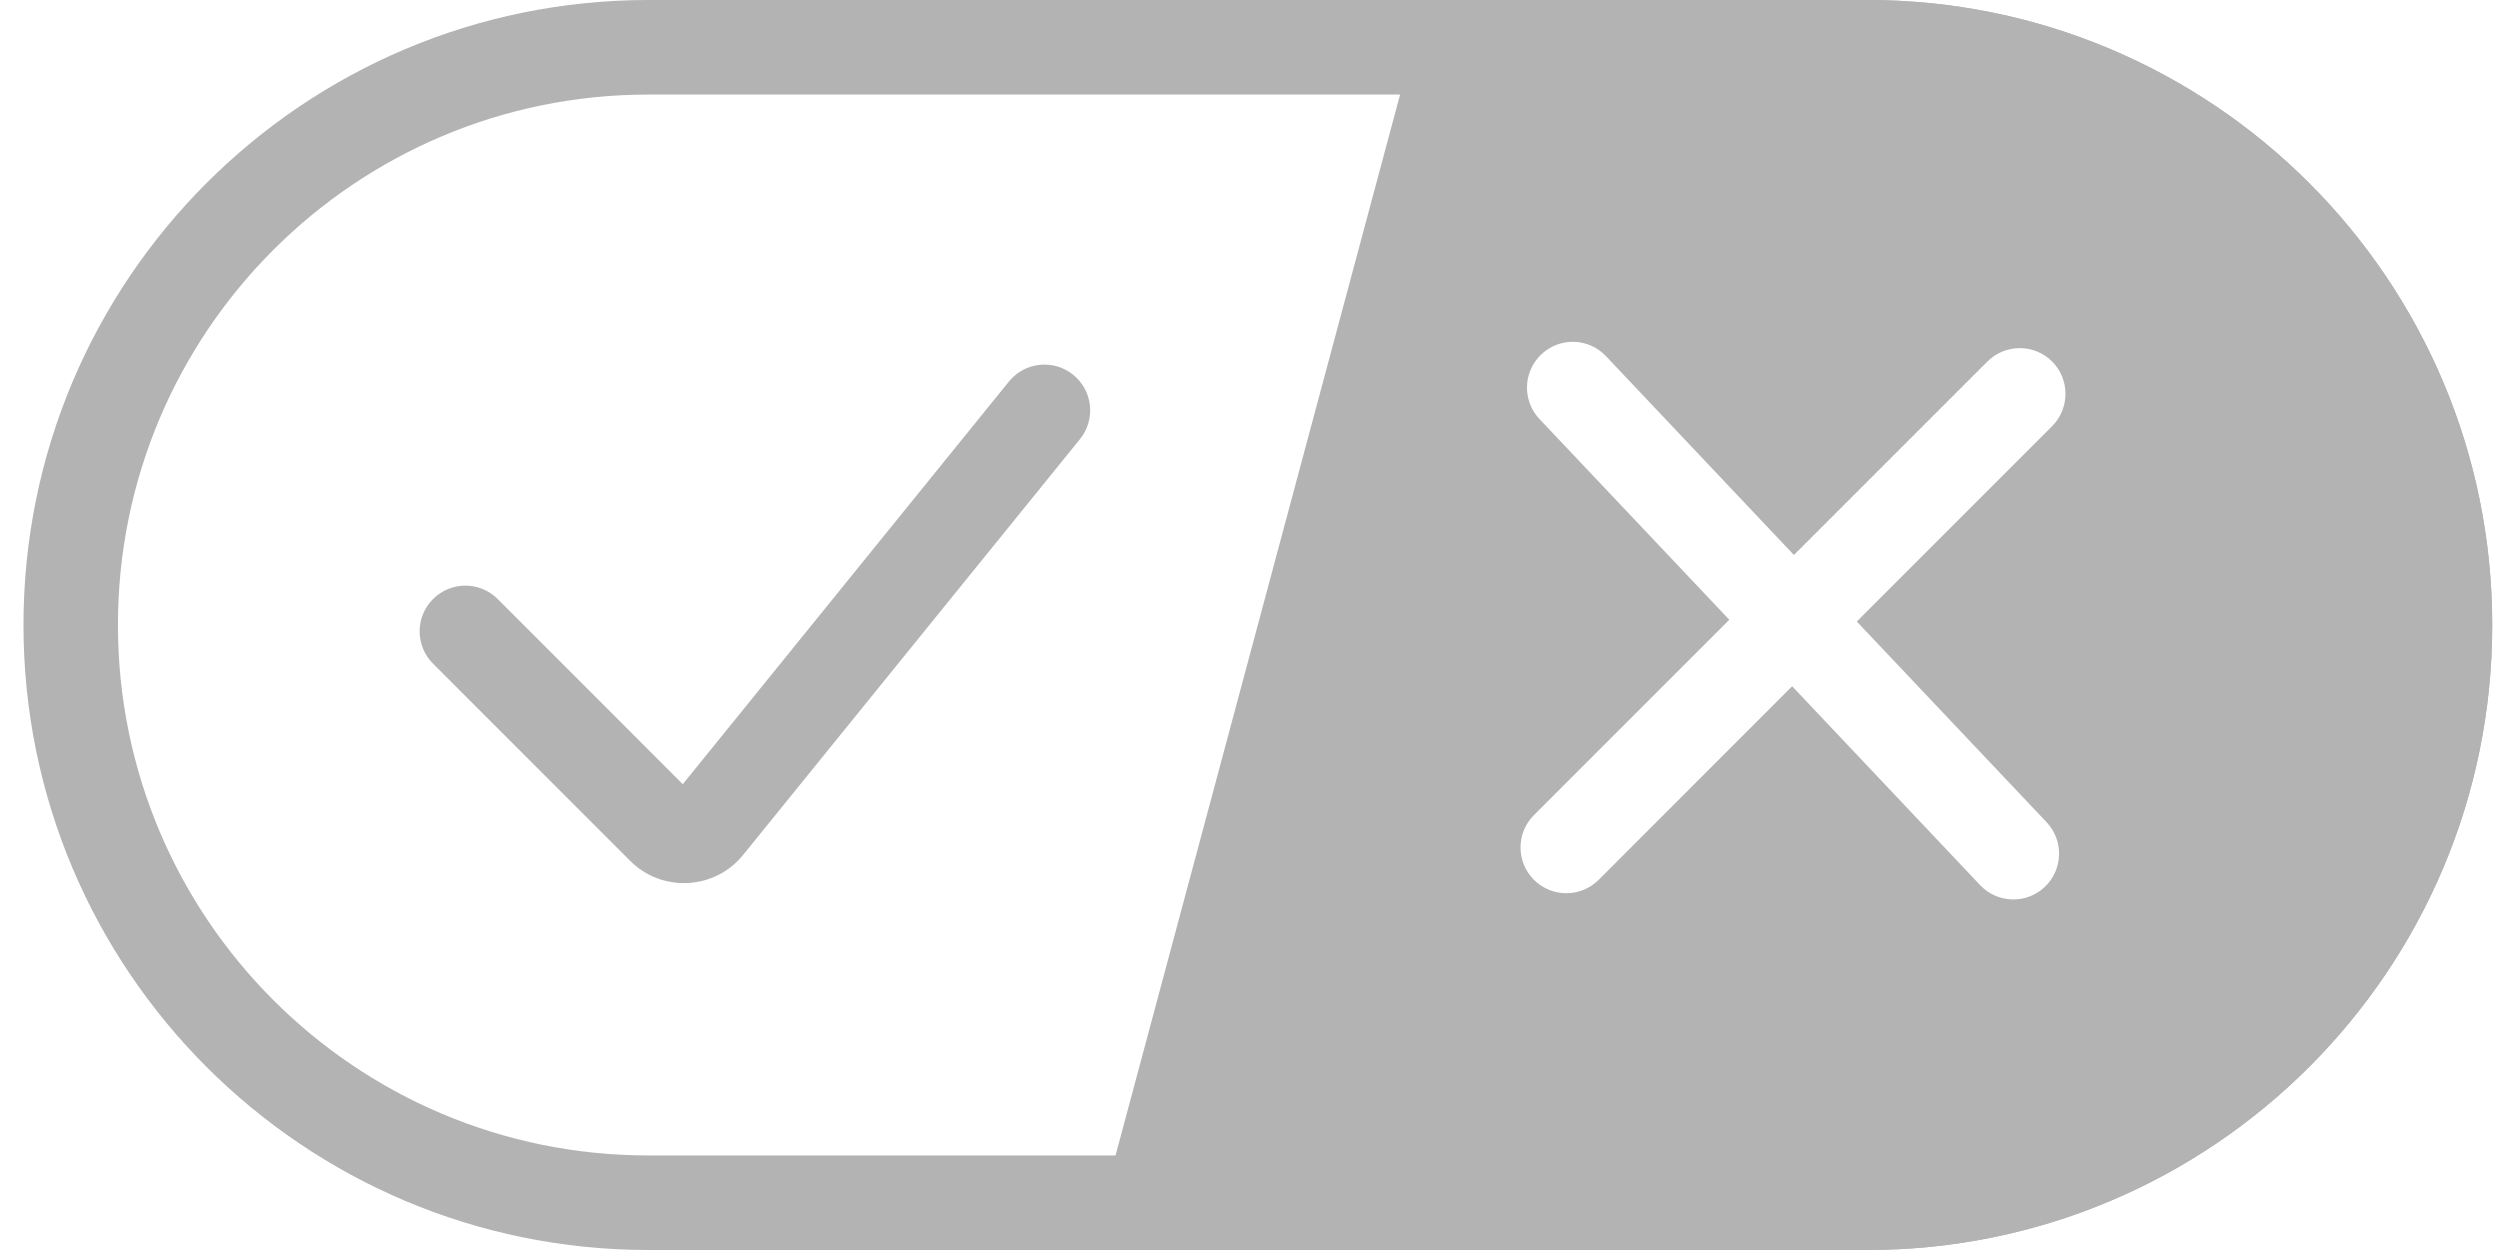 <svg width="28" height="14" viewBox="0 0 28 14" fill="none" xmlns="http://www.w3.org/2000/svg">
<path fill-rule="evenodd" clip-rule="evenodd" d="M20.913 1.059H7.263C3.981 1.059 1.321 3.719 1.321 7C1.321 10.281 3.981 12.941 7.263 12.941H20.913C24.194 12.941 26.854 10.281 26.854 7C26.854 3.719 24.194 1.059 20.913 1.059ZM7.263 0C3.397 0 0.263 3.134 0.263 7C0.263 10.866 3.397 14 7.263 14H20.913C24.779 14 27.913 10.866 27.913 7C27.913 3.134 24.779 0 20.913 0H7.263Z" fill="#B3B3B3"/>
<path fill-rule="evenodd" clip-rule="evenodd" d="M12.02 4.198C12.24 4.376 12.274 4.698 12.096 4.918L8.323 9.575C8.005 9.968 7.415 9.999 7.057 9.641L4.85 7.433C4.65 7.233 4.65 6.909 4.85 6.709C5.05 6.509 5.374 6.509 5.574 6.709L7.647 8.783L11.3 4.273C11.478 4.053 11.801 4.02 12.02 4.198Z" fill="#B3B3B3"/>
<path fill-rule="evenodd" clip-rule="evenodd" d="M20.913 0H15.965L12.21 14H20.913C24.779 14 27.913 10.866 27.913 7C27.913 3.134 24.779 0 20.913 0ZM17.987 3.989C17.792 3.783 17.468 3.774 17.263 3.969C17.057 4.163 17.048 4.487 17.242 4.693L19.368 6.941L17.18 9.129C16.98 9.329 16.98 9.654 17.18 9.854C17.381 10.054 17.705 10.054 17.905 9.854L20.072 7.686L22.177 9.913C22.372 10.119 22.696 10.128 22.901 9.934C23.107 9.739 23.116 9.415 22.922 9.209L20.796 6.961L22.984 4.773C23.183 4.573 23.183 4.249 22.984 4.049C22.784 3.849 22.459 3.849 22.259 4.049L20.092 6.216L17.987 3.989Z" fill="#B3B3B3"/>
</svg>
